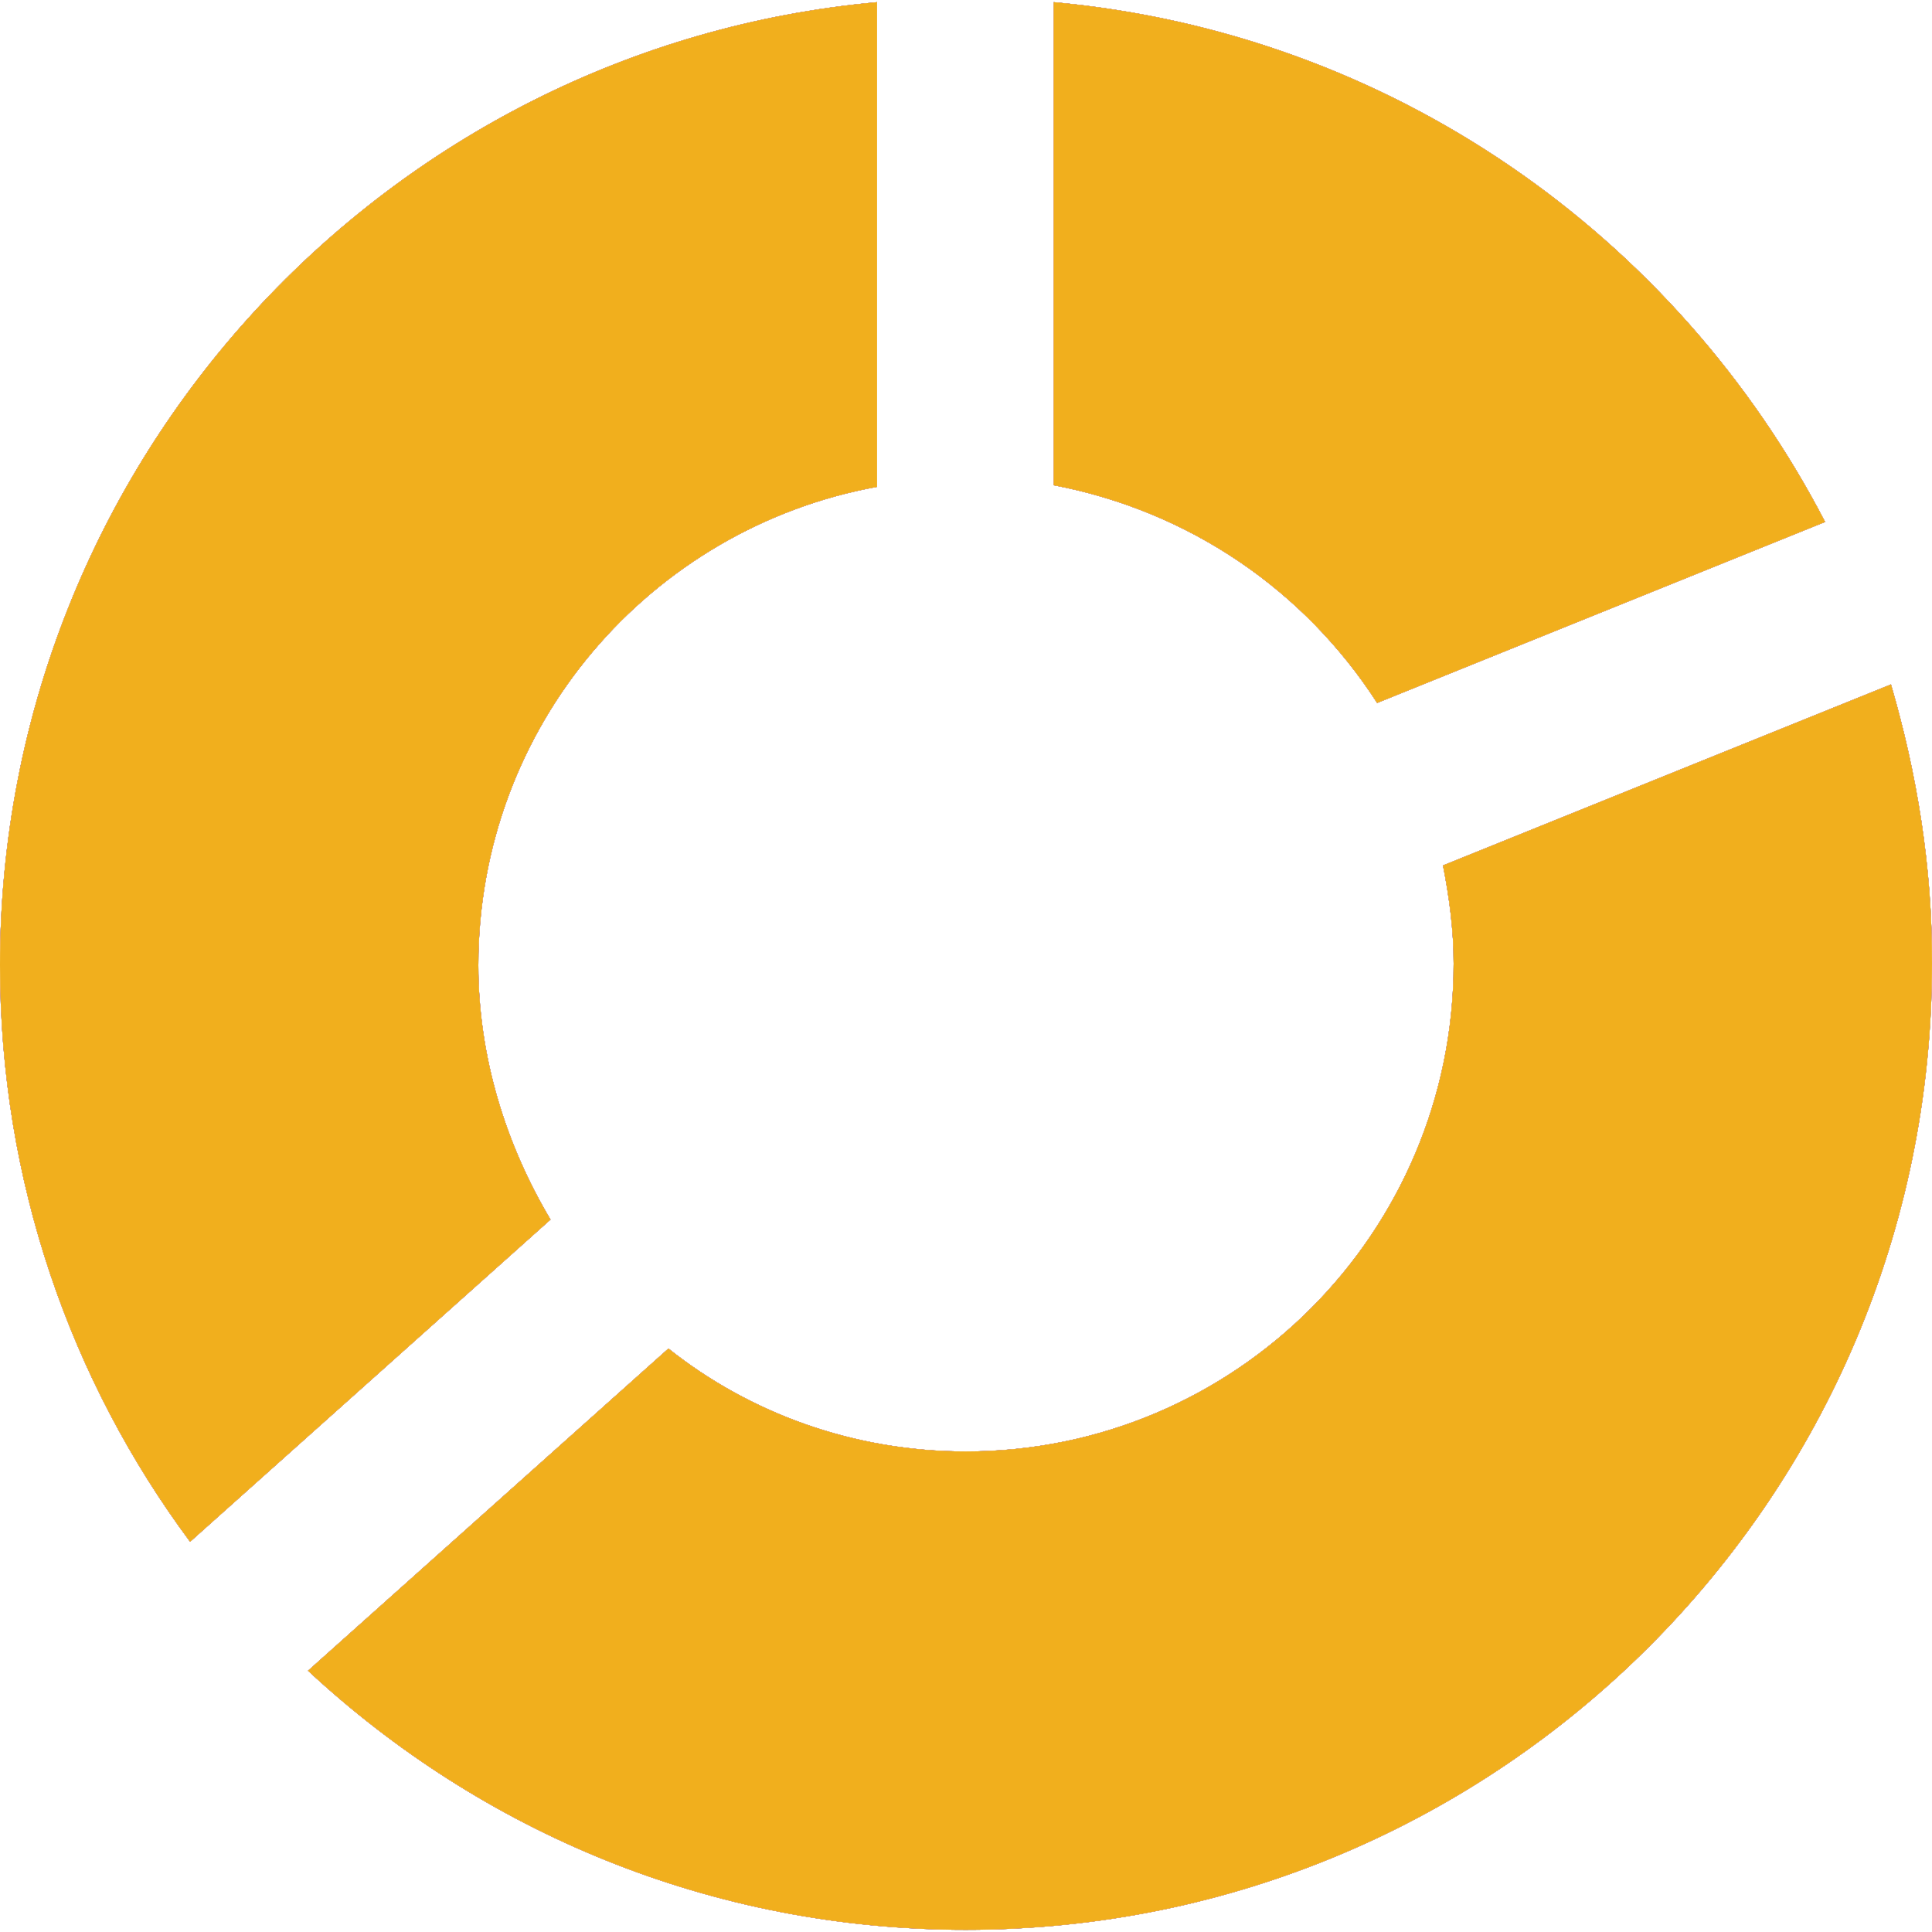 <?xml version="1.0" encoding="iso-8859-1"?>
<!-- Generator: Adobe Illustrator 19.0.0, SVG Export Plug-In . SVG Version: 6.00 Build 0)  -->
<svg xmlns="http://www.w3.org/2000/svg" xmlns:xlink="http://www.w3.org/1999/xlink" version="1.1" viewBox="0 0 489.902 489.902">
	<defs>
		<style>
			use {
				display: none;
			}
		
			use:target {
				display: inline;
			}
		</style>
		<g id="icon">
			<path d="M349.2,178.251l113.6-45.9c-37.7-72.7-110.1-124-195.6-131.8v122.5C301.8,129.651,330.9,149.851,349.2,178.251z"/>
			<path d="M121.3,244.751c0-60.7,43.6-110.8,101.1-121.3V0.551C98,11.851,0,116.851,0,244.751c0,54.8,17.9,105.4,48.2,146.2 l91.4-81.7C128.3,290.251,121.3,268.051,121.3,244.751z"/>
			<path d="M479.5,173.551l-113.6,45.9c1.6,8.2,2.7,16.3,2.7,24.9c0,68.1-55.2,123.7-123.7,123.7c-28.4,0-54.8-9.7-75.4-26.1
				l-91.4,81.7c43.9,40.8,102.3,65.7,166.8,65.7c135.3,0,245-109.7,245-245C490,219.851,486.1,196.151,479.5,173.551z"/>
		</g>
	</defs>
	<use xlink:href="#icon" id="blue" fill="#3e80c0"/>
	<use xlink:href="#icon" id="dark-gray" fill="#333333"/>
	<use xlink:href="#icon" id="gray" fill="#b5b5b5"/>
	<use xlink:href="#icon" id="red" fill="#ee0000"/>
	<use xlink:href="#icon" id="white" fill="#ffffff"/>
	<use xlink:href="#icon" id="yellow" fill="#f1af1d"/>
</svg>